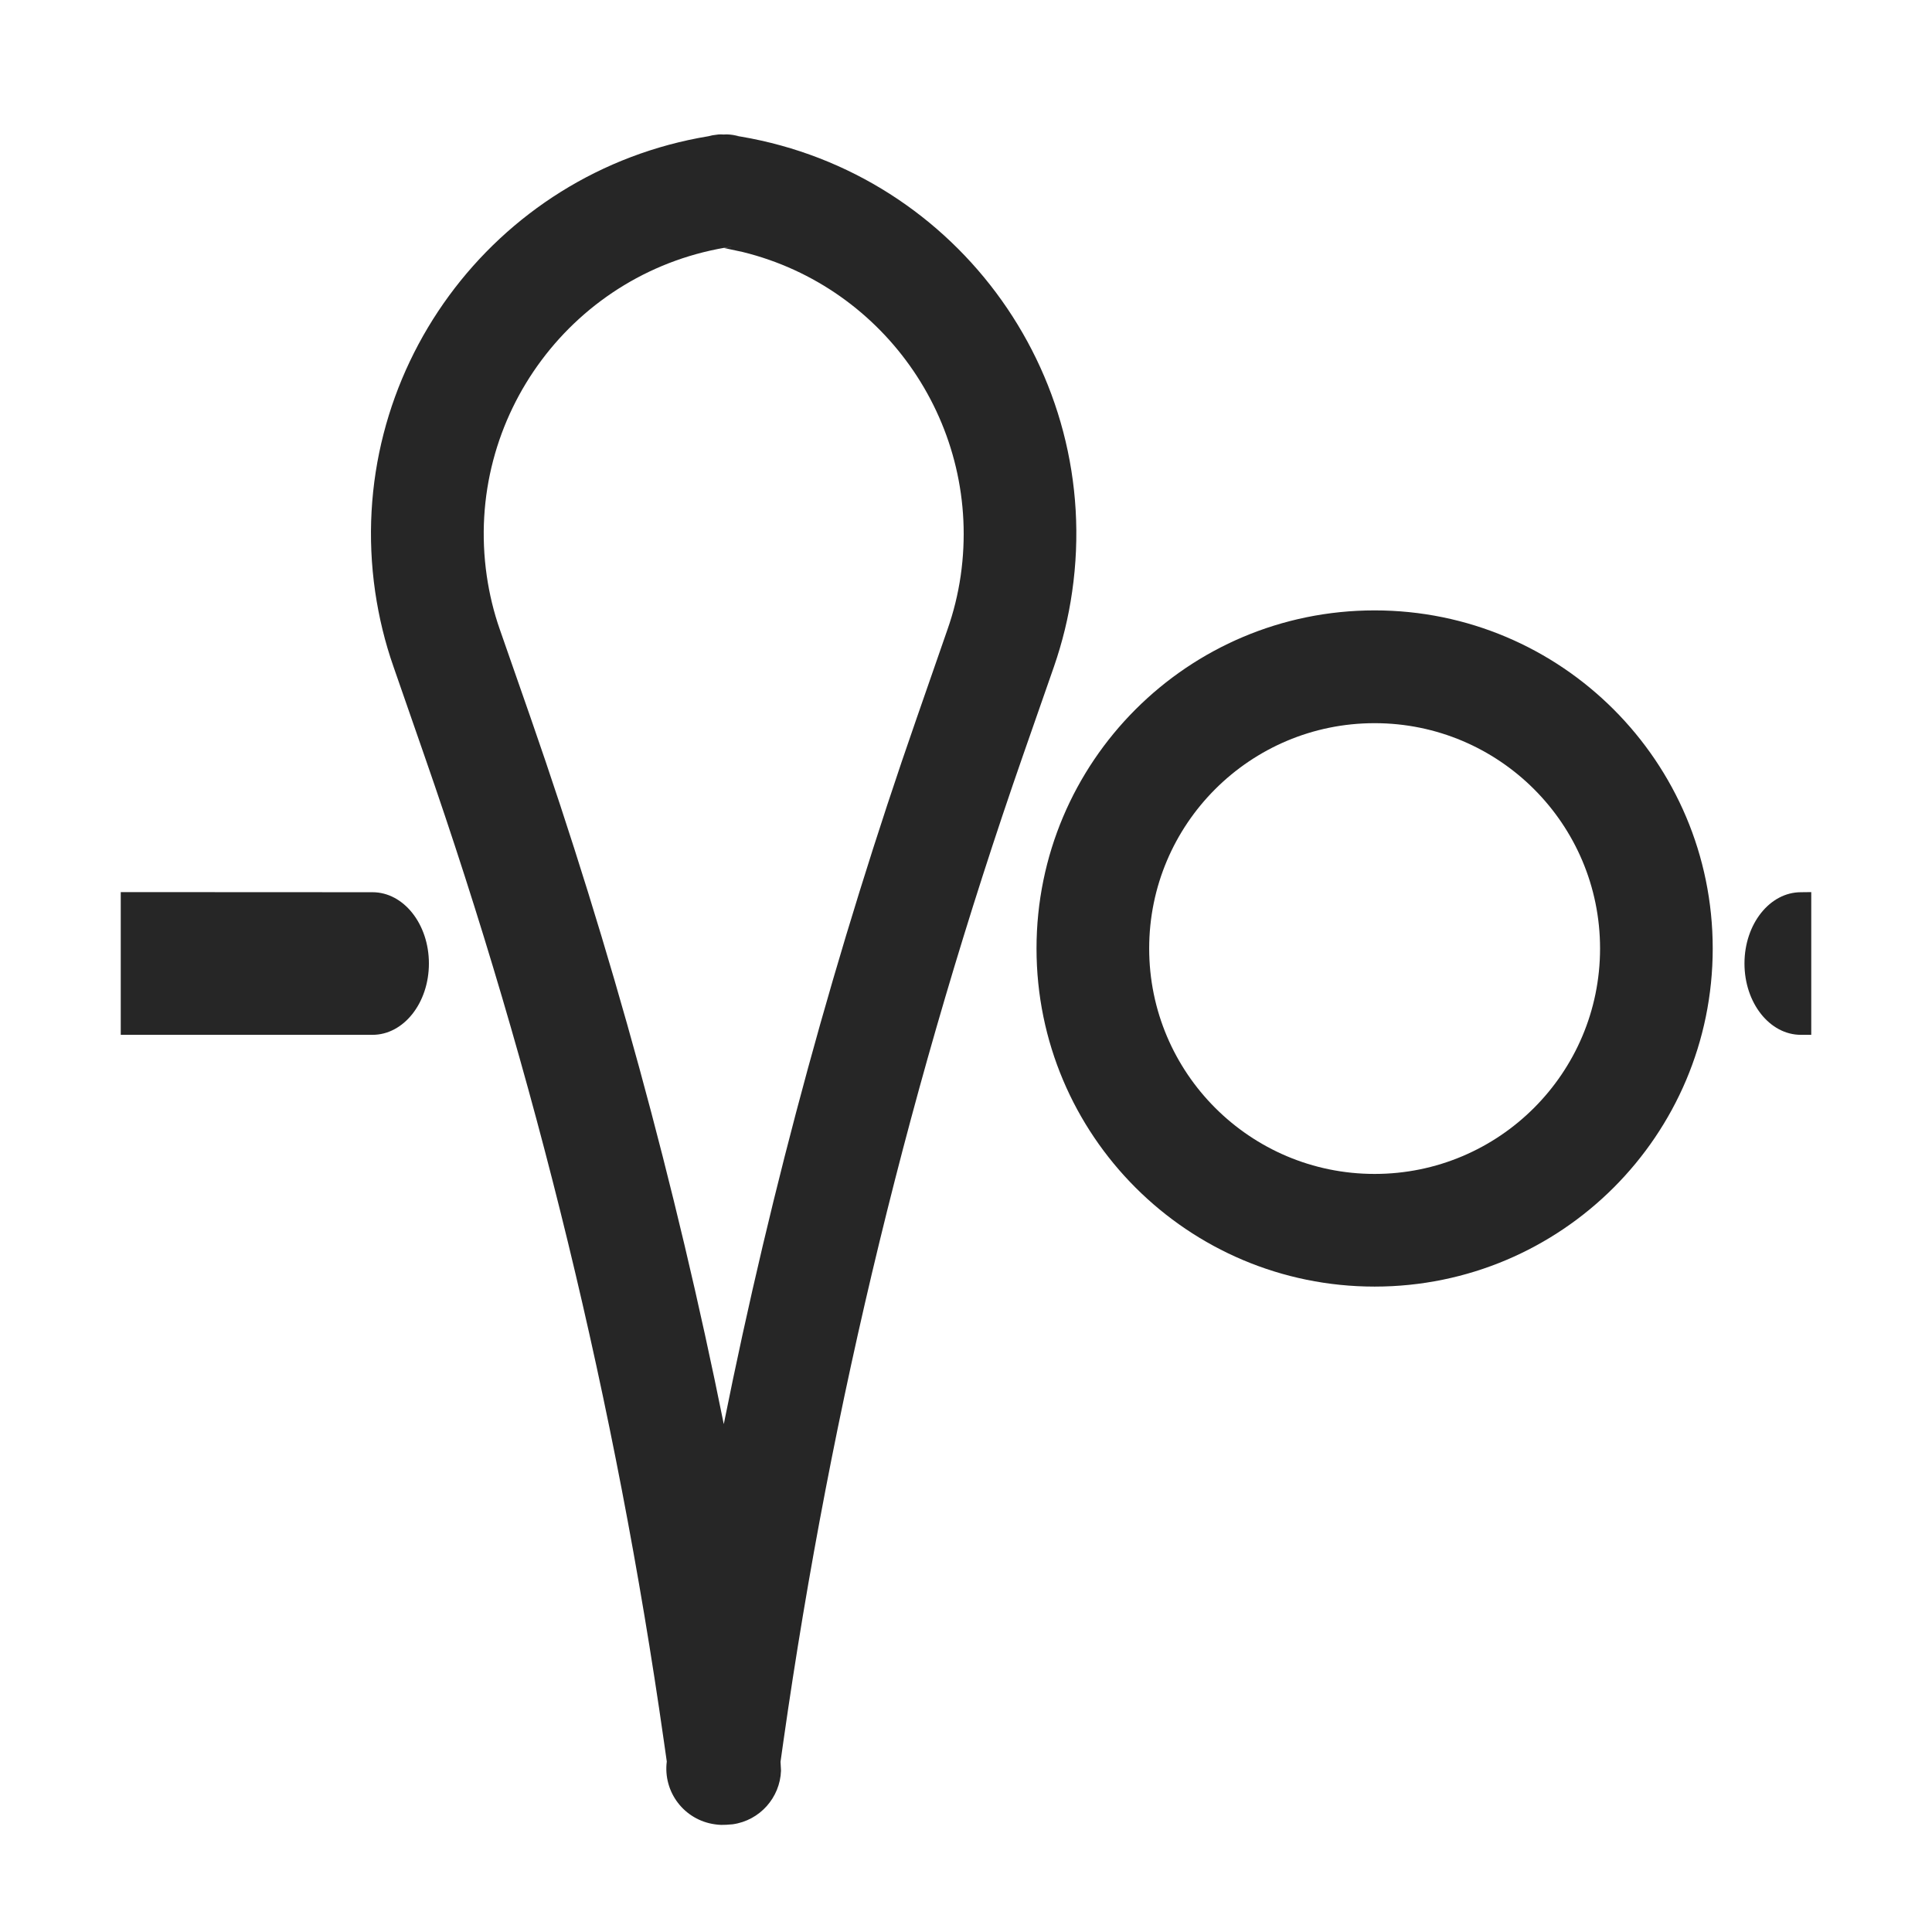<?xml version="1.0" encoding="UTF-8"?>
<svg width="16px" height="16px" viewBox="0 0 16 16" version="1.1" xmlns="http://www.w3.org/2000/svg" xmlns:xlink="http://www.w3.org/1999/xlink">
    <title>广义估计方程-伽马回归@1x</title>
    <g id="广义估计方程-伽马回归" stroke="none" stroke-width="1" fill="none" fill-rule="evenodd">
        <g transform="translate(-0, 0)">
            <rect id="矩形" stroke="#979797" fill="#D8D8D8" opacity="0" x="0.5" y="0.5" width="15" height="15"></rect>
            <path d="M5.967,1.113 L5.993,1.114 L6.019,1.113 C6.054,1.114 6.087,1.119 6.12,1.128 L6.051,1.118 C7.877,1.381 9.143,3.075 8.879,4.901 C8.849,5.112 8.798,5.32 8.728,5.522 L8.472,6.256 C7.549,8.905 6.885,11.637 6.489,14.413 L6.464,14.59 L6.468,14.664 C6.46,14.886 6.294,15.076 6.068,15.108 L6.015,15.112 L5.972,15.113 C5.954,15.112 5.937,15.111 5.919,15.108 C5.666,15.072 5.49,14.841 5.522,14.588 L5.497,14.413 C5.101,11.637 4.437,8.905 3.514,6.256 L3.259,5.522 C3.188,5.32 3.138,5.112 3.107,4.901 C2.846,3.098 4.079,1.423 5.868,1.128 C5.889,1.122 5.91,1.118 5.932,1.116 C5.944,1.114 5.955,1.113 5.967,1.113 Z M5.997,2.054 L6.068,2.041 C4.753,2.231 3.841,3.452 4.031,4.768 C4.053,4.92 4.089,5.07 4.14,5.215 L4.396,5.949 C5.061,7.86 5.595,9.813 5.994,11.794 C6.391,9.813 6.925,7.86 7.591,5.949 L7.846,5.215 C7.897,5.07 7.934,4.92 7.956,4.768 C8.134,3.531 7.339,2.379 6.151,2.087 L5.997,2.054 Z M11.384,5.055 C12.93,5.055 14.184,6.309 14.184,7.855 C14.184,9.402 12.93,10.655 11.384,10.655 C9.837,10.655 8.584,9.402 8.584,7.855 C8.584,6.309 9.837,5.055 11.384,5.055 Z M11.384,5.989 C10.353,5.989 9.517,6.824 9.517,7.855 C9.517,8.886 10.353,9.722 11.384,9.722 C12.415,9.722 13.251,8.886 13.251,7.855 C13.251,6.824 12.415,5.989 11.384,5.989 Z M15,7.388 L15,8.57 L14.914,8.57 C14.656,8.57 14.447,8.306 14.447,7.979 C14.447,7.653 14.656,7.389 14.914,7.389 L15,7.388 Z M3.085,7.389 C3.343,7.389 3.552,7.653 3.552,7.979 C3.552,8.306 3.343,8.57 3.085,8.57 L1,8.57 L1,7.388 L3.085,7.389 Z" id="形状结合" fill="#262626" fill-rule="nonzero"></path>
        </g>
    </g>
</svg>